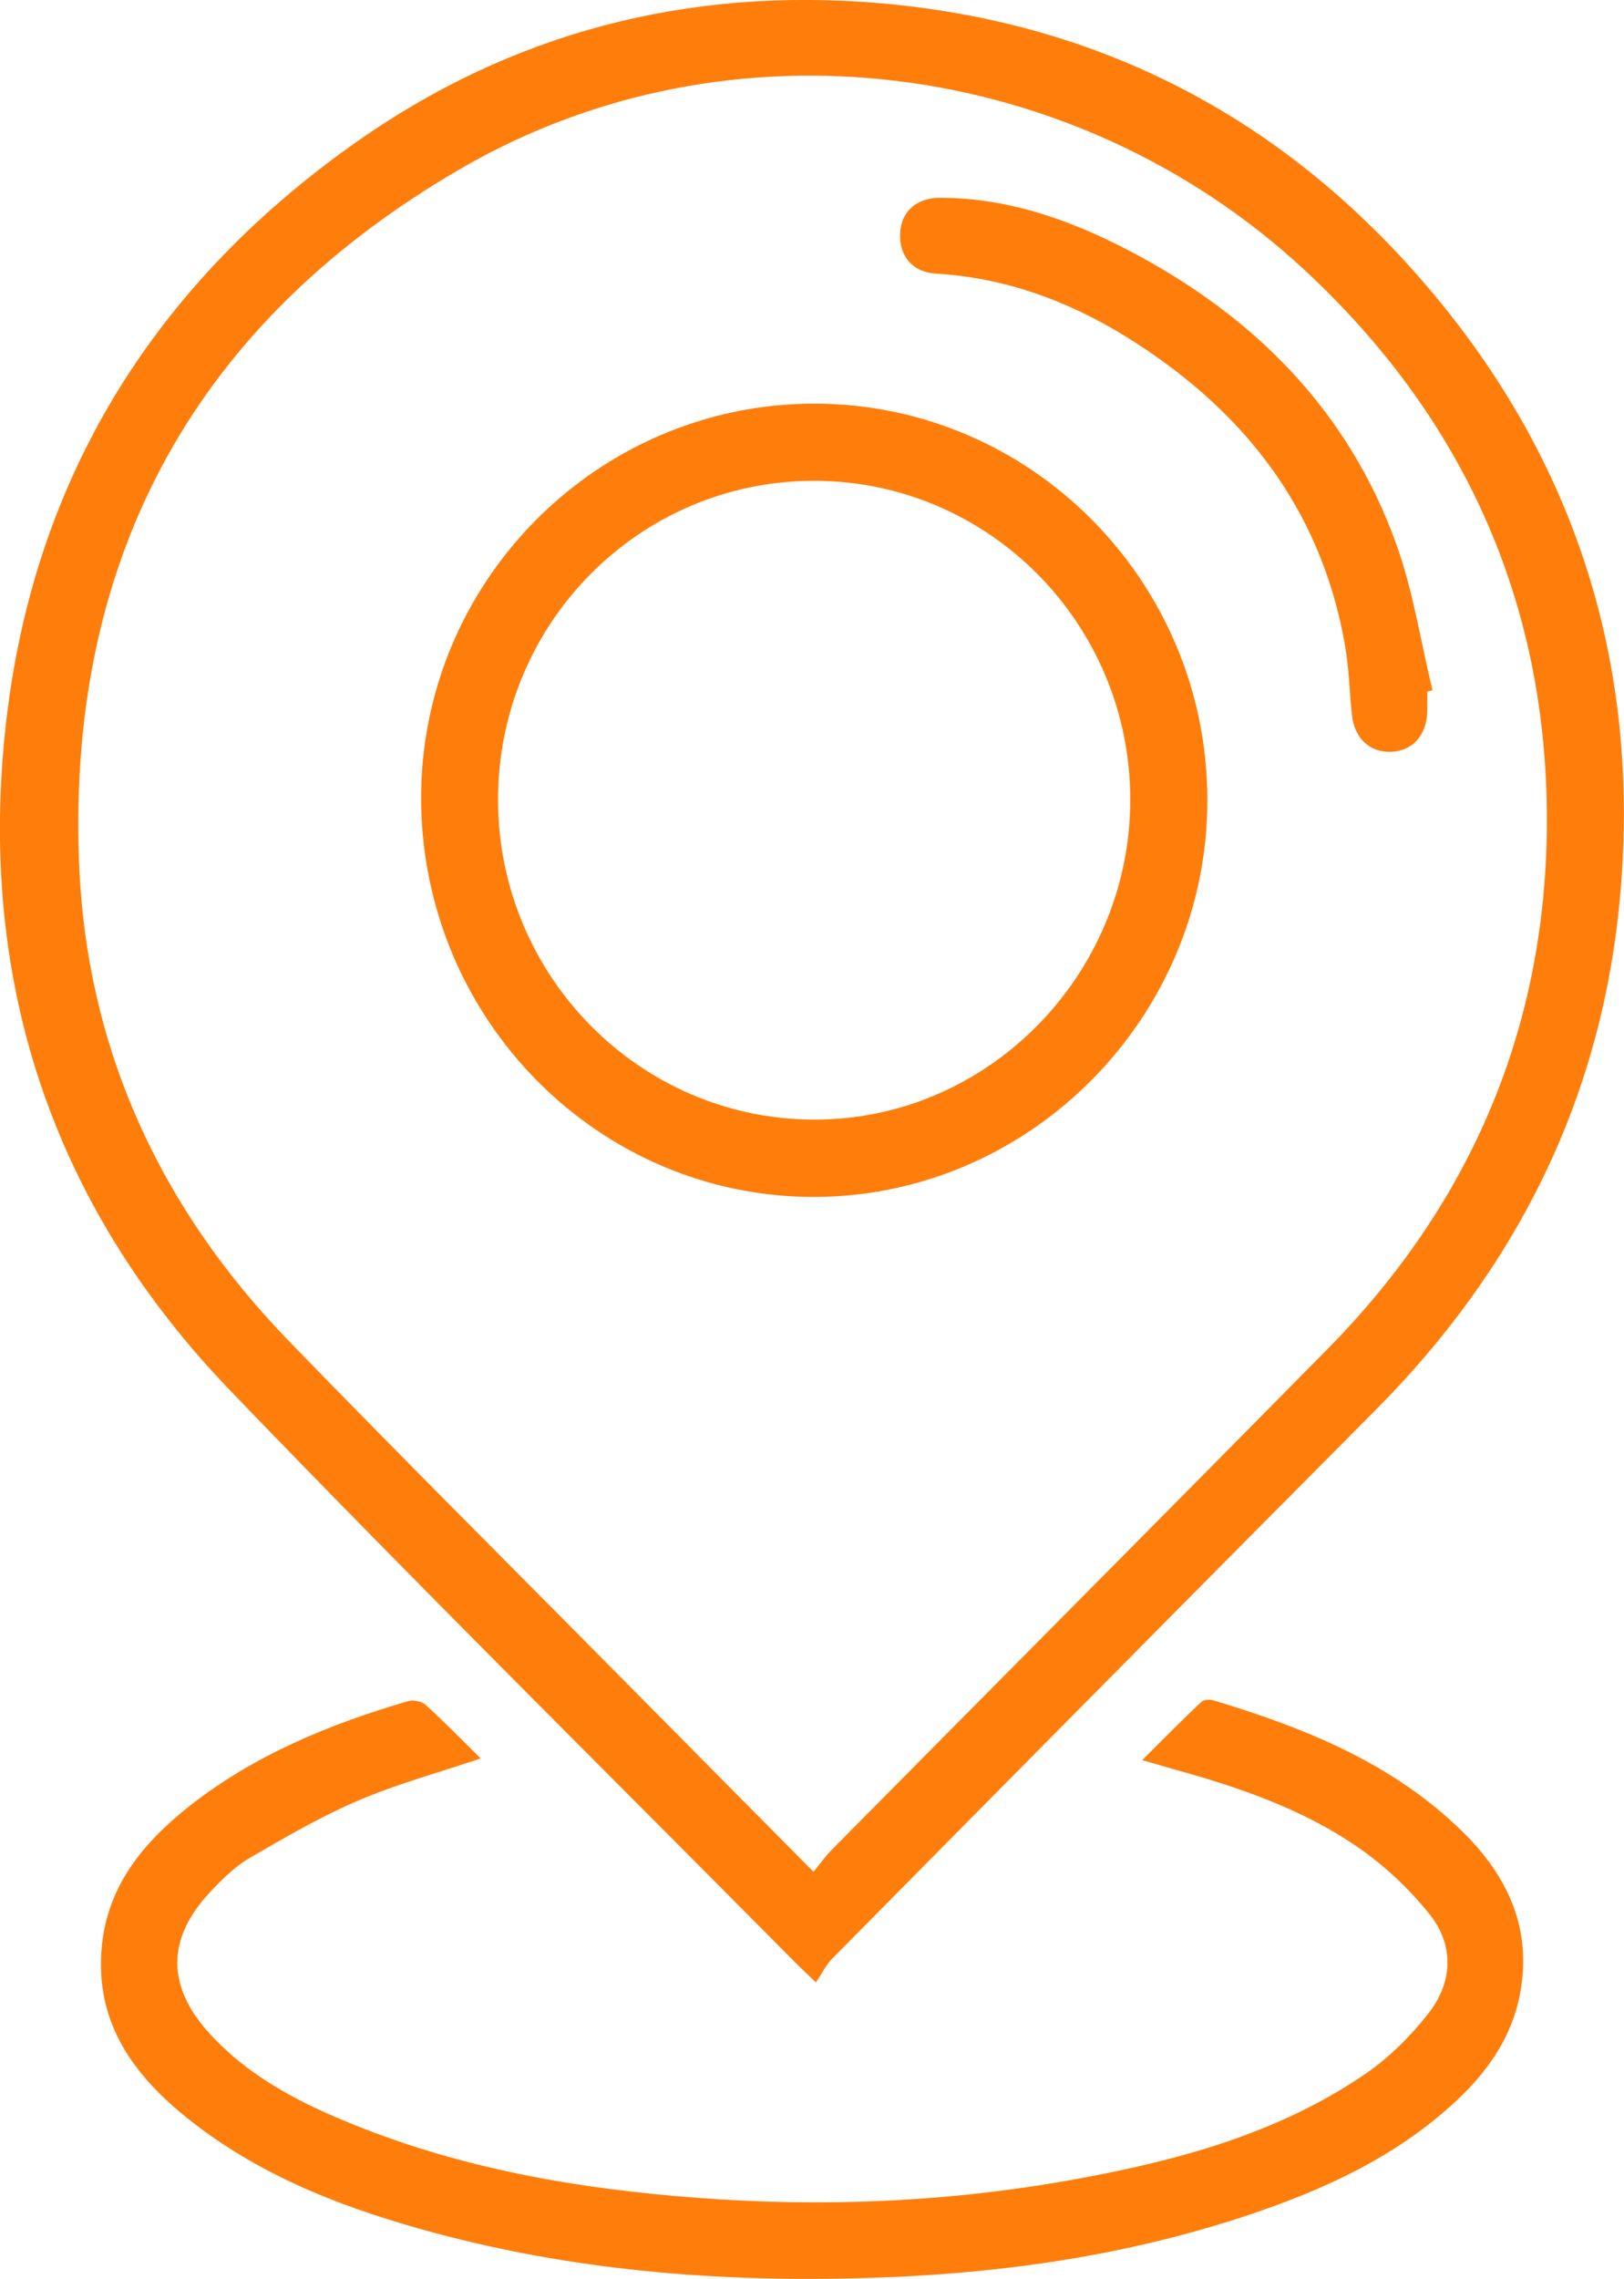 <svg version="1.2" baseProfile="tiny-ps" xmlns="http://www.w3.org/2000/svg" viewBox="0 0 87 122" width="87" height="122">
	<title>cemter</title>
	<style>
		tspan { white-space:pre }
		.shp0 { fill: #ff7e0b } 
	</style>
	<g id="cemter">
		<g id="address">
			<path id="Shape 25" class="shp0" d="M43.71 106.13C43.09 105.53 42.74 105.21 42.41 104.87C32.36 94.73 22.2 84.7 12.3 74.41C3.16 64.9 -0.95 53.37 0.18 40.14C1.35 26.33 7.89 15.49 19.08 7.61C27.43 1.73 36.83 -0.68 47 0.16C59.12 1.17 69.12 6.5 76.88 15.84C84.66 25.2 87.94 36.12 86.76 48.31C85.73 58.97 81.19 67.94 73.71 75.47C63.98 85.25 54.27 95.06 44.57 104.87C44.24 105.21 44.03 105.66 43.71 106.13ZM43.58 100.21C43.96 99.75 44.21 99.38 44.52 99.07C53.38 90.12 62.27 81.19 71.12 72.22C78.84 64.39 82.87 54.92 82.87 43.88C82.86 32.19 78.39 22.34 69.86 14.43C57.59 3.07 39.09 0.68 24.7 9.02C10.66 17.15 3.63 29.58 4.23 46.04C4.59 56.1 8.57 64.69 15.53 71.85C21.8 78.31 28.18 84.66 34.51 91.06C37.46 94.04 40.42 97.02 43.58 100.21ZM25.75 94.14C23.39 94.93 21.2 95.53 19.13 96.42C17.13 97.28 15.23 98.39 13.34 99.49C12.56 99.95 11.89 100.62 11.26 101.29C8.92 103.78 8.92 106.34 11.22 108.86C13.38 111.23 16.16 112.63 19.06 113.79C24.92 116.14 31.06 117.19 37.32 117.66C44.1 118.18 50.84 117.89 57.54 116.68C63.04 115.68 68.43 114.25 73.14 111.03C74.43 110.15 75.6 108.98 76.56 107.74C77.83 106.09 77.9 104.13 76.59 102.49C75.51 101.14 74.2 99.9 72.78 98.92C69.77 96.83 66.32 95.67 62.82 94.7C62.37 94.57 61.92 94.44 61.19 94.23C62.34 93.09 63.33 92.08 64.36 91.11C64.49 90.99 64.8 90.97 65 91.03C69.92 92.51 74.64 94.4 78.39 98.1C80.75 100.43 82.08 103.23 81.44 106.68C81.02 108.99 79.76 110.82 78.1 112.39C74.89 115.42 70.99 117.21 66.89 118.58C60.07 120.86 53.03 121.8 45.87 121.97C38.24 122.16 30.69 121.53 23.28 119.54C18.68 118.3 14.25 116.65 10.42 113.7C7.31 111.31 5.03 108.41 5.46 104.15C5.79 100.87 7.76 98.57 10.2 96.65C13.68 93.93 17.69 92.29 21.88 91.07C22.16 90.99 22.6 91.09 22.81 91.28C23.78 92.16 24.7 93.1 25.75 94.14ZM43.59 21.61C55.2 21.59 64.66 31.1 64.68 42.8C64.71 54.44 55.2 64.05 43.64 64.08C32.07 64.1 22.64 54.6 22.56 42.85C22.49 31.19 31.96 21.63 43.59 21.61ZM60.55 42.83C60.56 33.4 52.97 25.74 43.61 25.74C34.25 25.74 26.68 33.37 26.68 42.82C26.69 52.25 34.27 59.92 43.6 59.94C52.89 59.97 60.54 52.23 60.55 42.83ZM76.46 37.03C76.46 37.39 76.47 37.75 76.46 38.11C76.42 39.38 75.66 40.21 74.51 40.25C73.36 40.28 72.55 39.52 72.42 38.24C72.29 37 72.27 35.75 72.05 34.53C70.75 27.11 66.48 21.82 60.25 17.98C57.15 16.08 53.81 14.87 50.15 14.65C48.89 14.58 48.17 13.71 48.22 12.51C48.26 11.35 49.07 10.59 50.36 10.59C53.99 10.59 57.33 11.77 60.49 13.42C67.16 16.91 72.23 21.95 74.82 29.18C75.71 31.68 76.11 34.35 76.74 36.95C76.65 36.98 76.55 37 76.46 37.03Z" />
		</g>
	</g>
</svg>